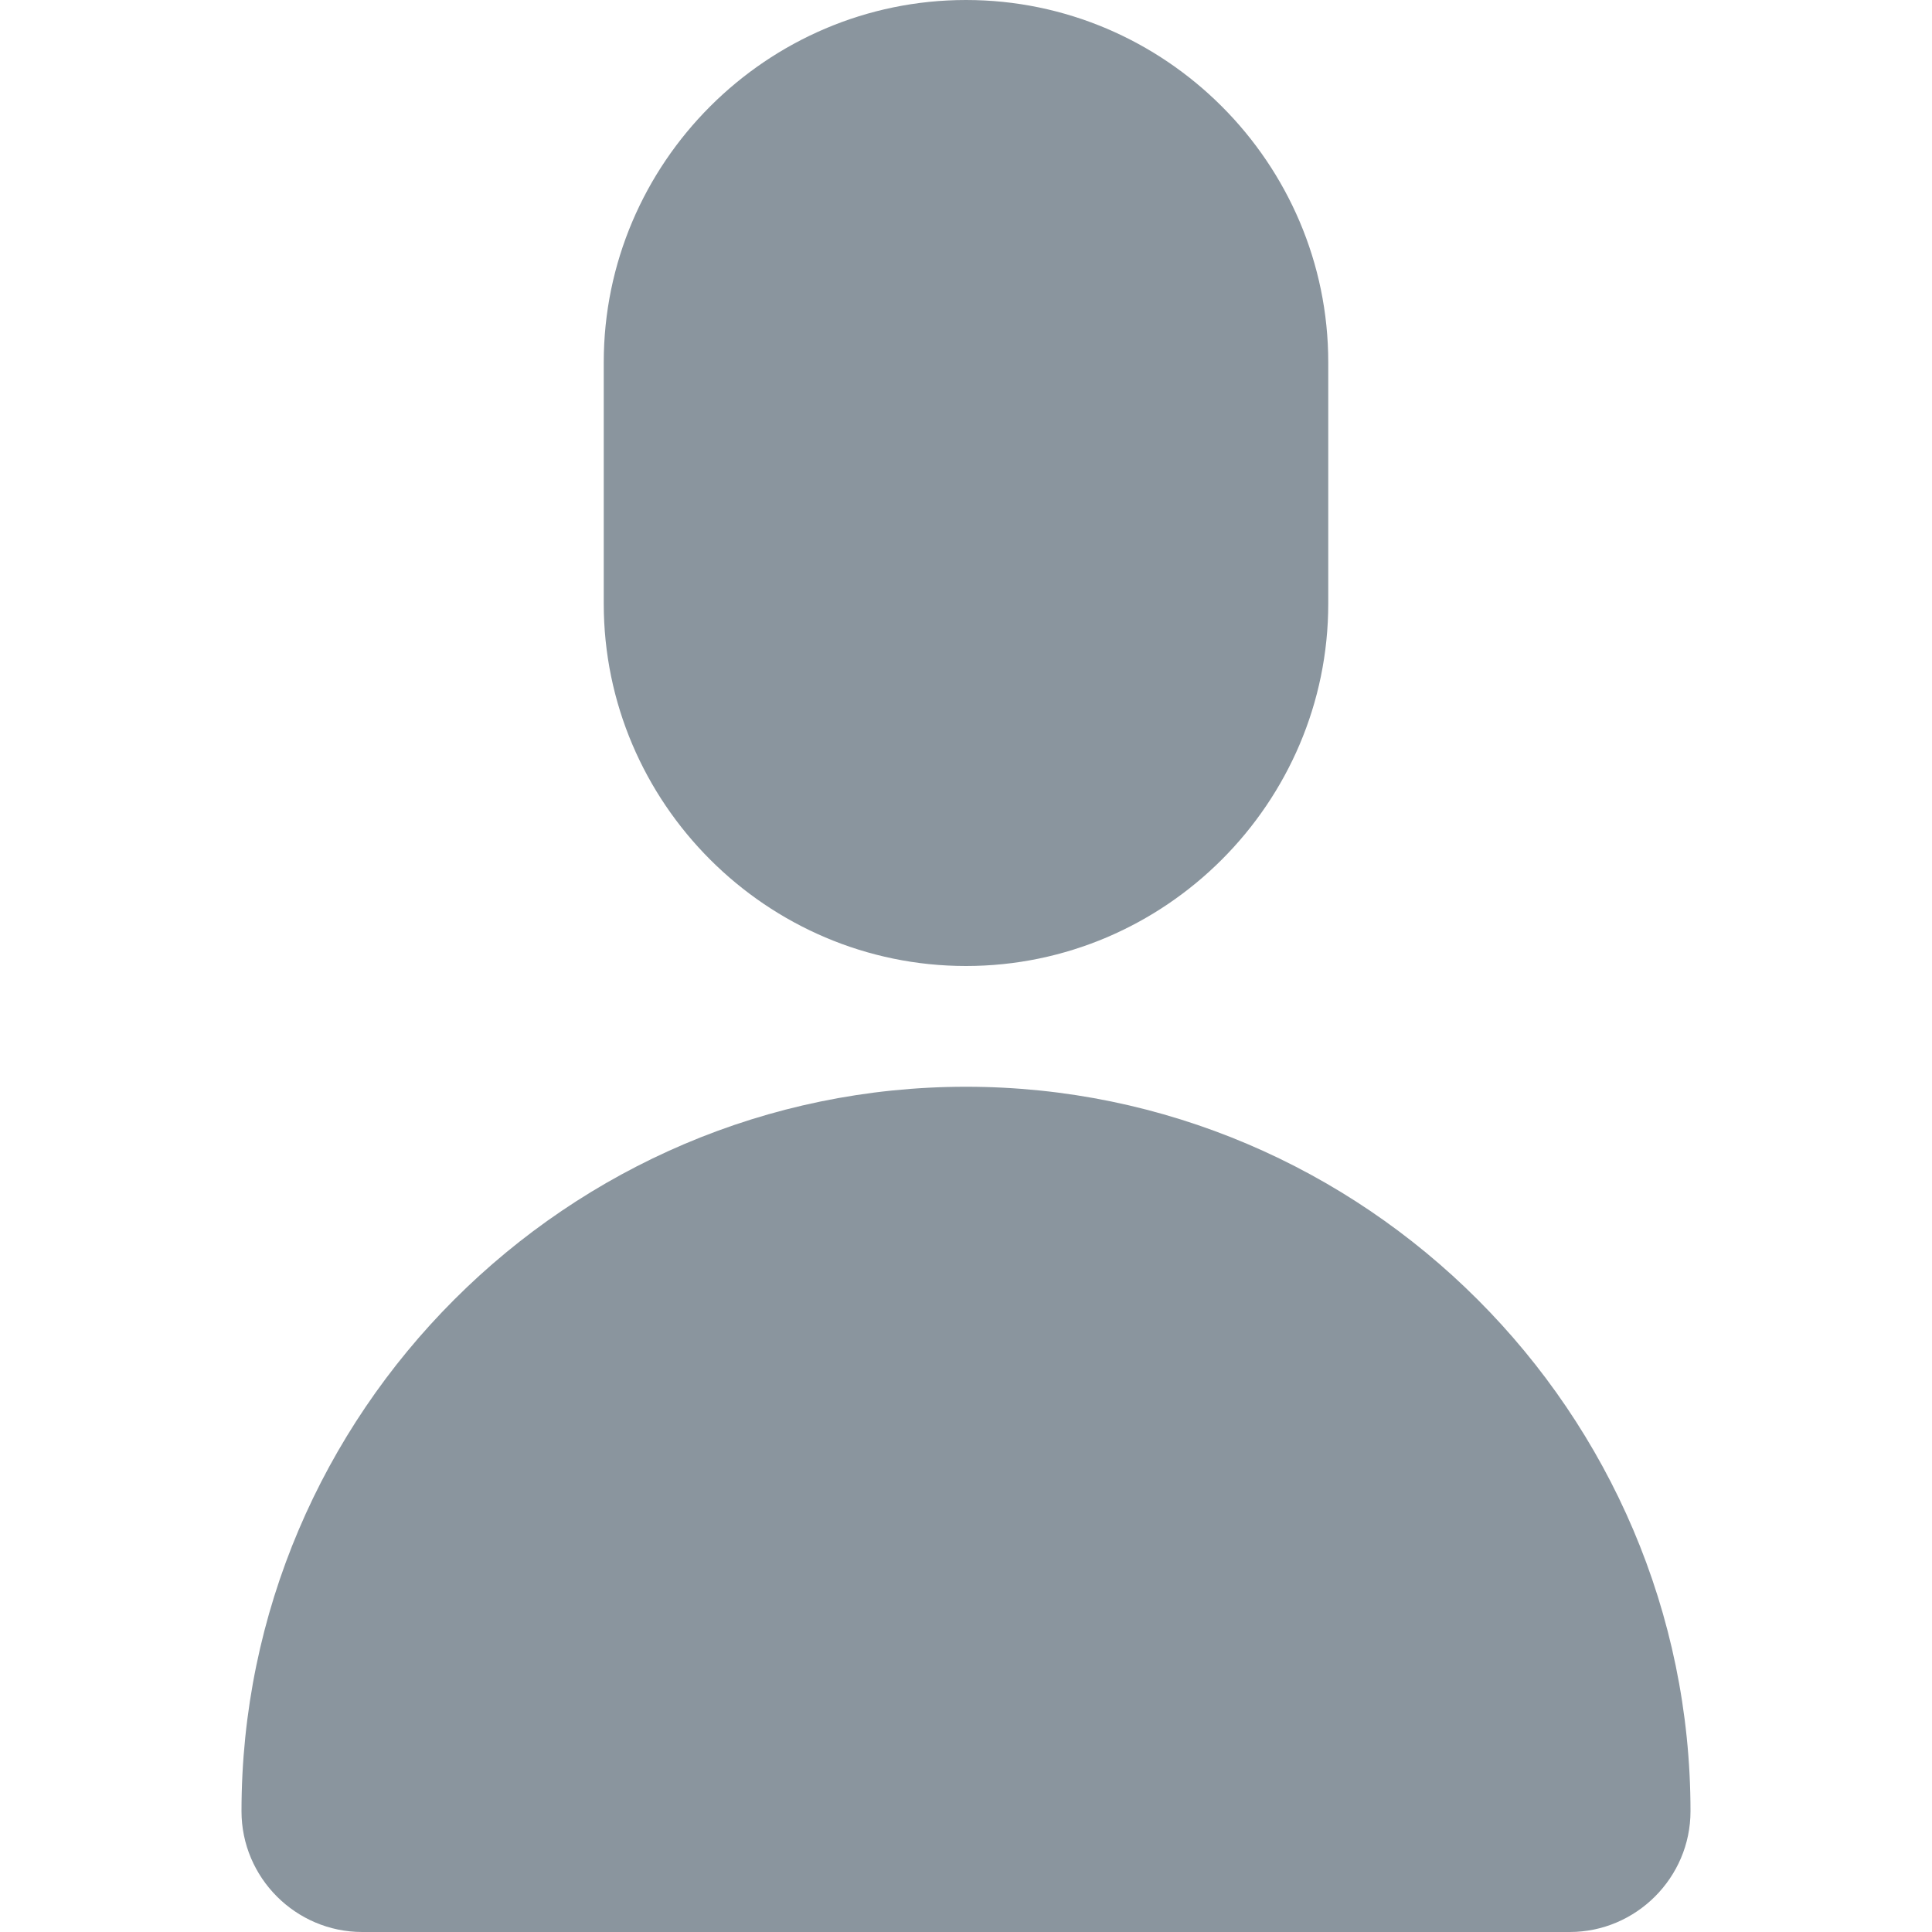 <?xml version="1.0" encoding="iso-8859-1"?>
<!-- Generator: Adobe Illustrator 17.0.0, SVG Export Plug-In . SVG Version: 6.00 Build 0)  -->
<!DOCTYPE svg PUBLIC "-//W3C//DTD SVG 1.1//EN" "http://www.w3.org/Graphics/SVG/1.1/DTD/svg11.dtd">
<svg version="1.1" id="Layer_1" xmlns="http://www.w3.org/2000/svg" xmlns:xlink="http://www.w3.org/1999/xlink" x="0px" y="0px"
	 width="32px" height="32px" viewBox="0 0 32 32" style="enable-background:new 0 0 32 32;" xml:space="preserve">
<g>
	<defs>
		<rect id="SVGID_1_" width="32" height="32"/>
	</defs>
	<clipPath id="SVGID_2_">
		<use xlink:href="#SVGID_1_"  style="overflow:visible;"/>
	</clipPath>
	<g style="clip-path:url(#SVGID_2_);">
		<defs>
			<rect id="SVGID_3_" width="32" height="32"/>
		</defs>
		<clipPath id="SVGID_4_">
			<use xlink:href="#SVGID_3_"  style="overflow:visible;"/>
		</clipPath>
		<path style="clip-path:url(#SVGID_4_);" d="M16,16c3.299,0,6-2.7,6-6V6c0-3.3-2.701-6-6-6c-3.301,0-6,2.7-6,6v4
			C10,13.3,12.699,16,16,16" fill="#8A959E"/>
		<path style="clip-path:url(#SVGID_4_);" d="M16,18C9.398,18,4,23.4,4,30c0,1.1,0.898,2,2,2h20c1.098,0,2-0.9,2-2
			C28,23.4,22.598,18,16,18" fill="#8A959E"/>
	</g>
</g>
</svg>
